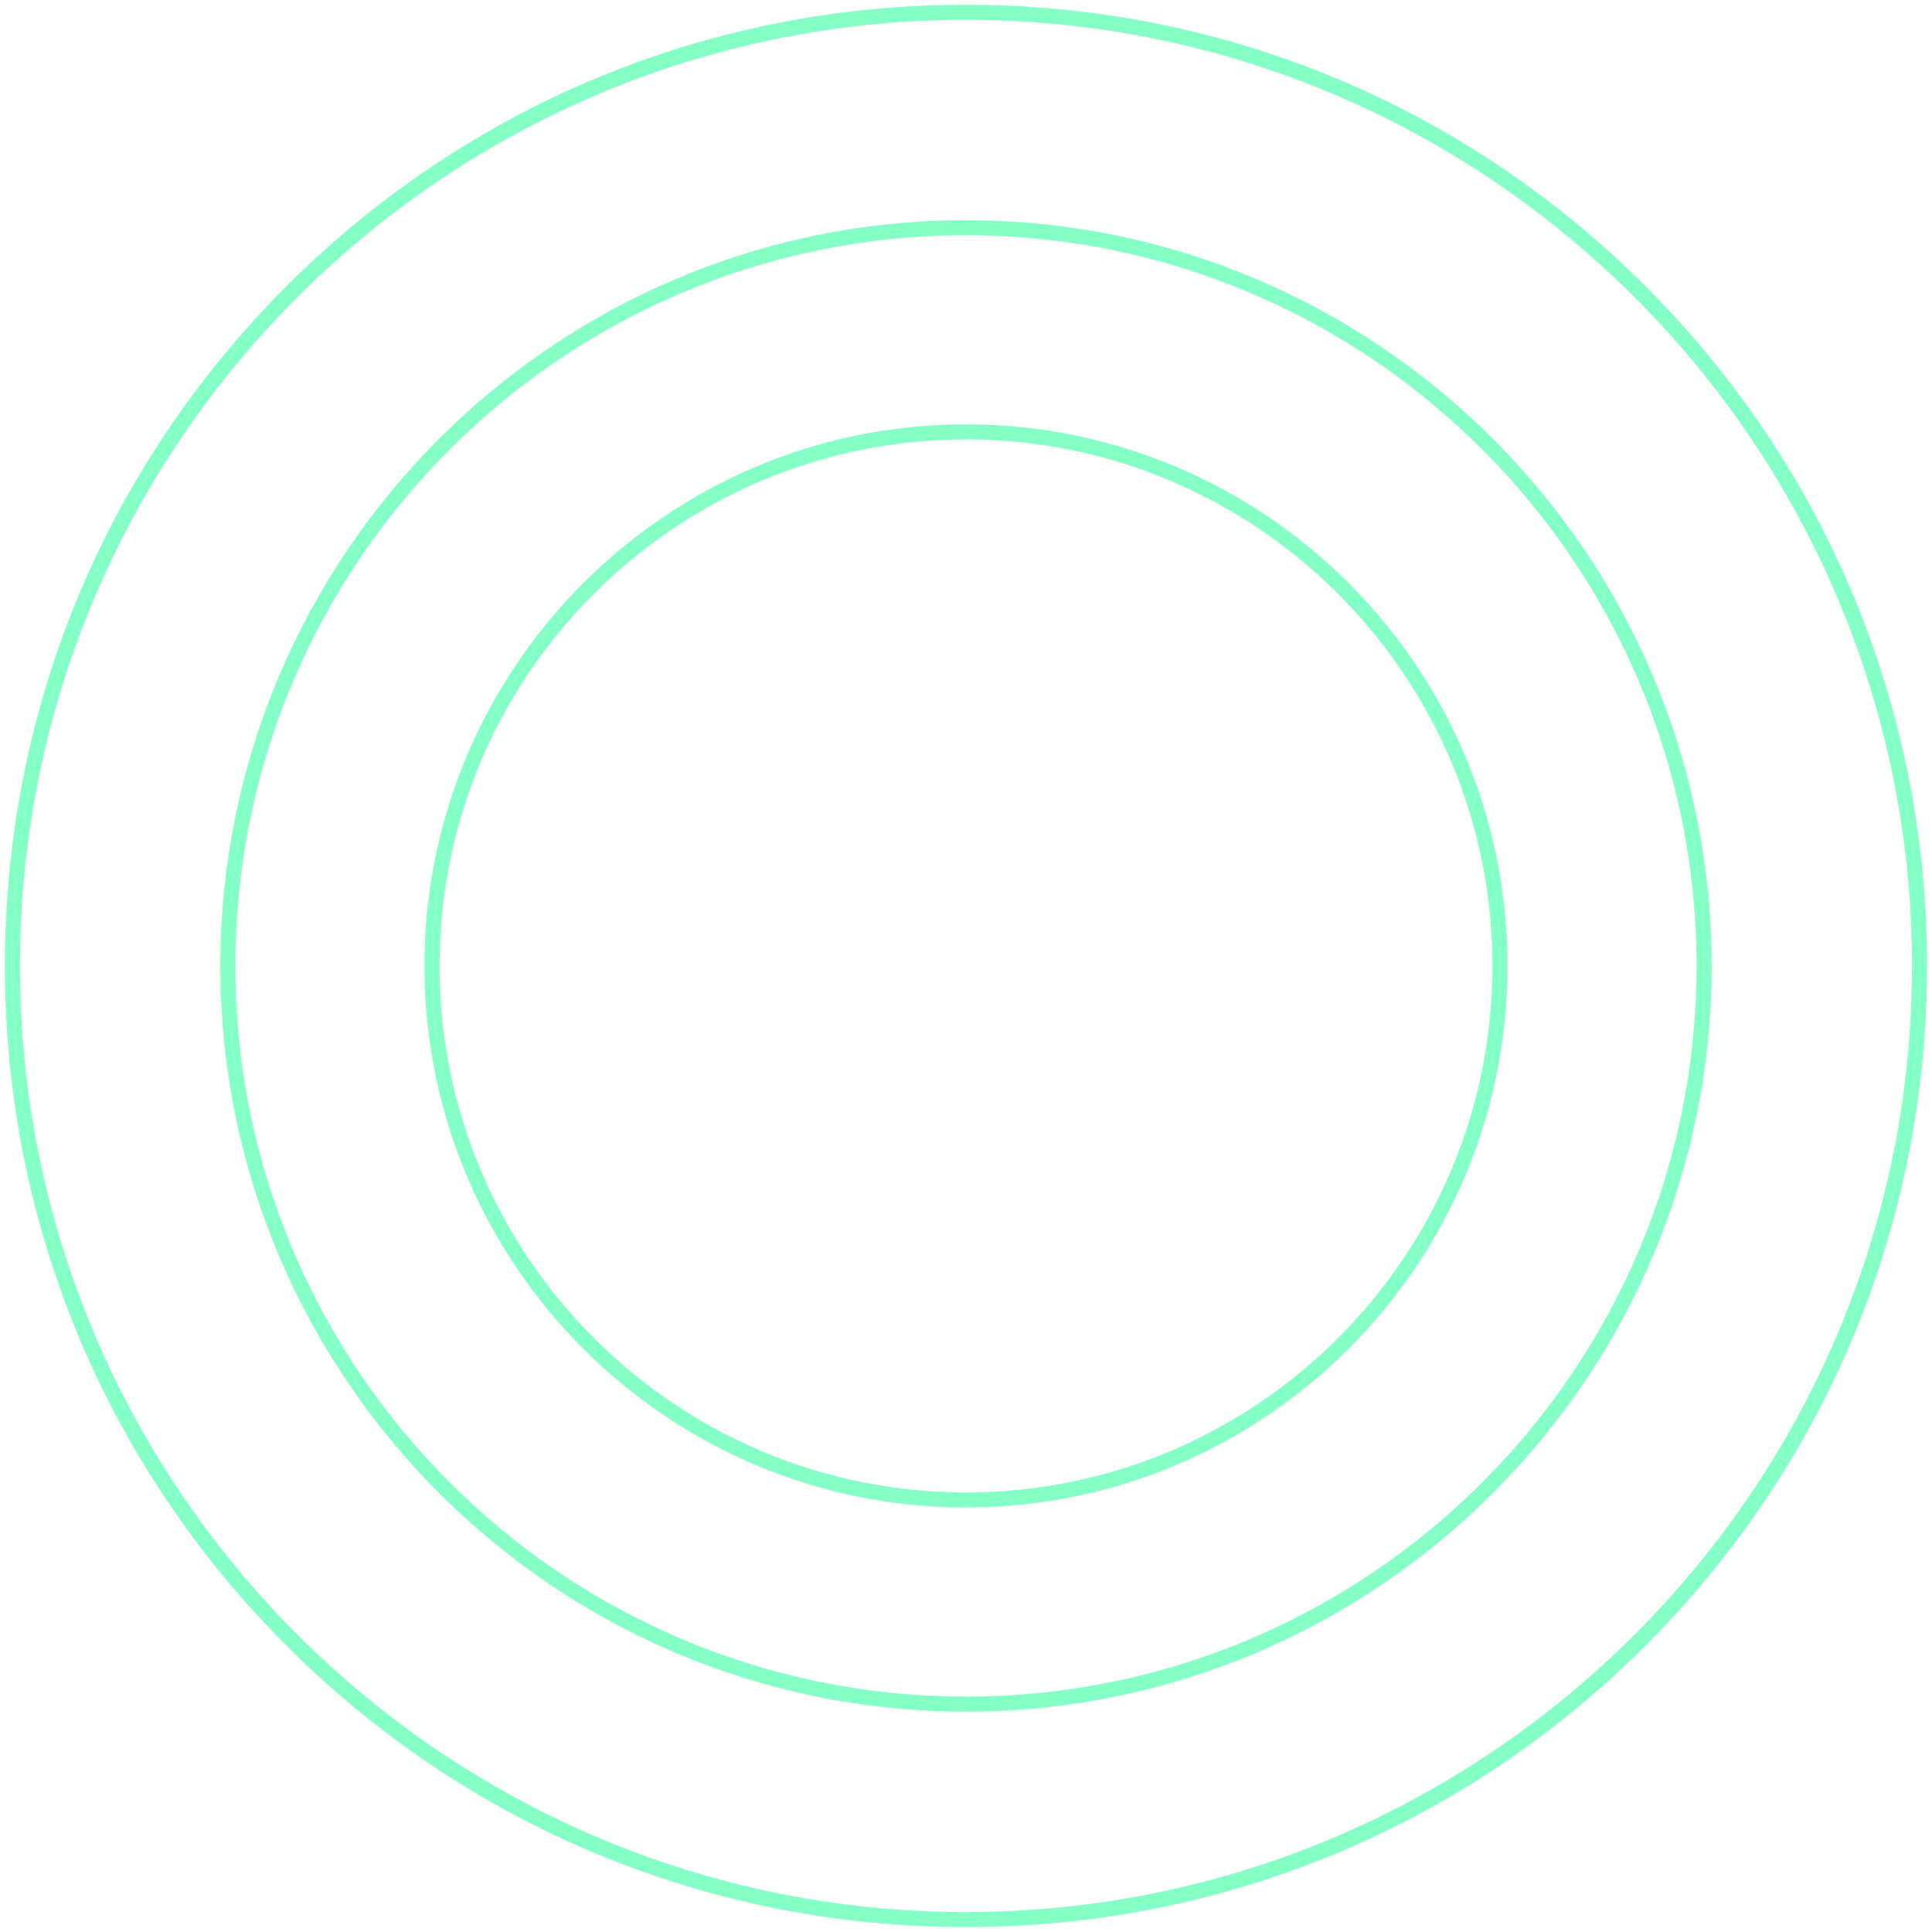 <svg width="192" height="192" viewBox="0 0 192 192" fill="none" xmlns="http://www.w3.org/2000/svg">
<path d="M96 191.01C70.622 191.01 46.762 181.127 28.817 163.181C10.873 145.233 0.99 121.373 0.99 95.992C0.99 70.612 10.873 46.75 28.817 28.804C46.762 10.858 70.622 0.974 96 0.974C121.378 0.974 145.238 10.858 163.183 28.804C181.128 46.75 191.01 70.612 191.01 95.992C191.01 121.373 181.128 145.233 163.183 163.181C145.238 181.127 121.378 191.01 96 191.01ZM96 1.469C43.885 1.469 1.484 43.871 1.484 95.992C1.484 148.113 43.883 190.516 96 190.516C148.117 190.516 190.516 148.113 190.516 95.992C190.516 43.871 148.115 1.469 96 1.469ZM96 169.6C55.417 169.6 22.399 136.579 22.399 95.992C22.399 55.406 55.417 22.385 96 22.385C136.584 22.385 169.601 55.406 169.601 95.992C169.601 136.579 136.584 169.6 96 169.6ZM96 22.88C55.689 22.88 22.895 55.678 22.895 95.992C22.895 136.306 55.691 169.105 96 169.105C136.309 169.105 169.105 136.306 169.105 95.992C169.105 55.678 136.311 22.88 96 22.88ZM96 149.313C66.601 149.313 42.683 125.393 42.683 95.992C42.683 66.591 66.601 42.671 96 42.671C125.399 42.671 149.317 66.591 149.317 95.992C149.317 125.393 125.399 149.313 96 149.313ZM96 43.168C66.874 43.168 43.18 66.866 43.18 95.992C43.18 125.119 66.876 148.817 96 148.817C125.124 148.817 148.821 125.119 148.821 95.992C148.821 66.866 125.124 43.168 96 43.168Z" stroke="#84FFC6"></path>
</svg>
